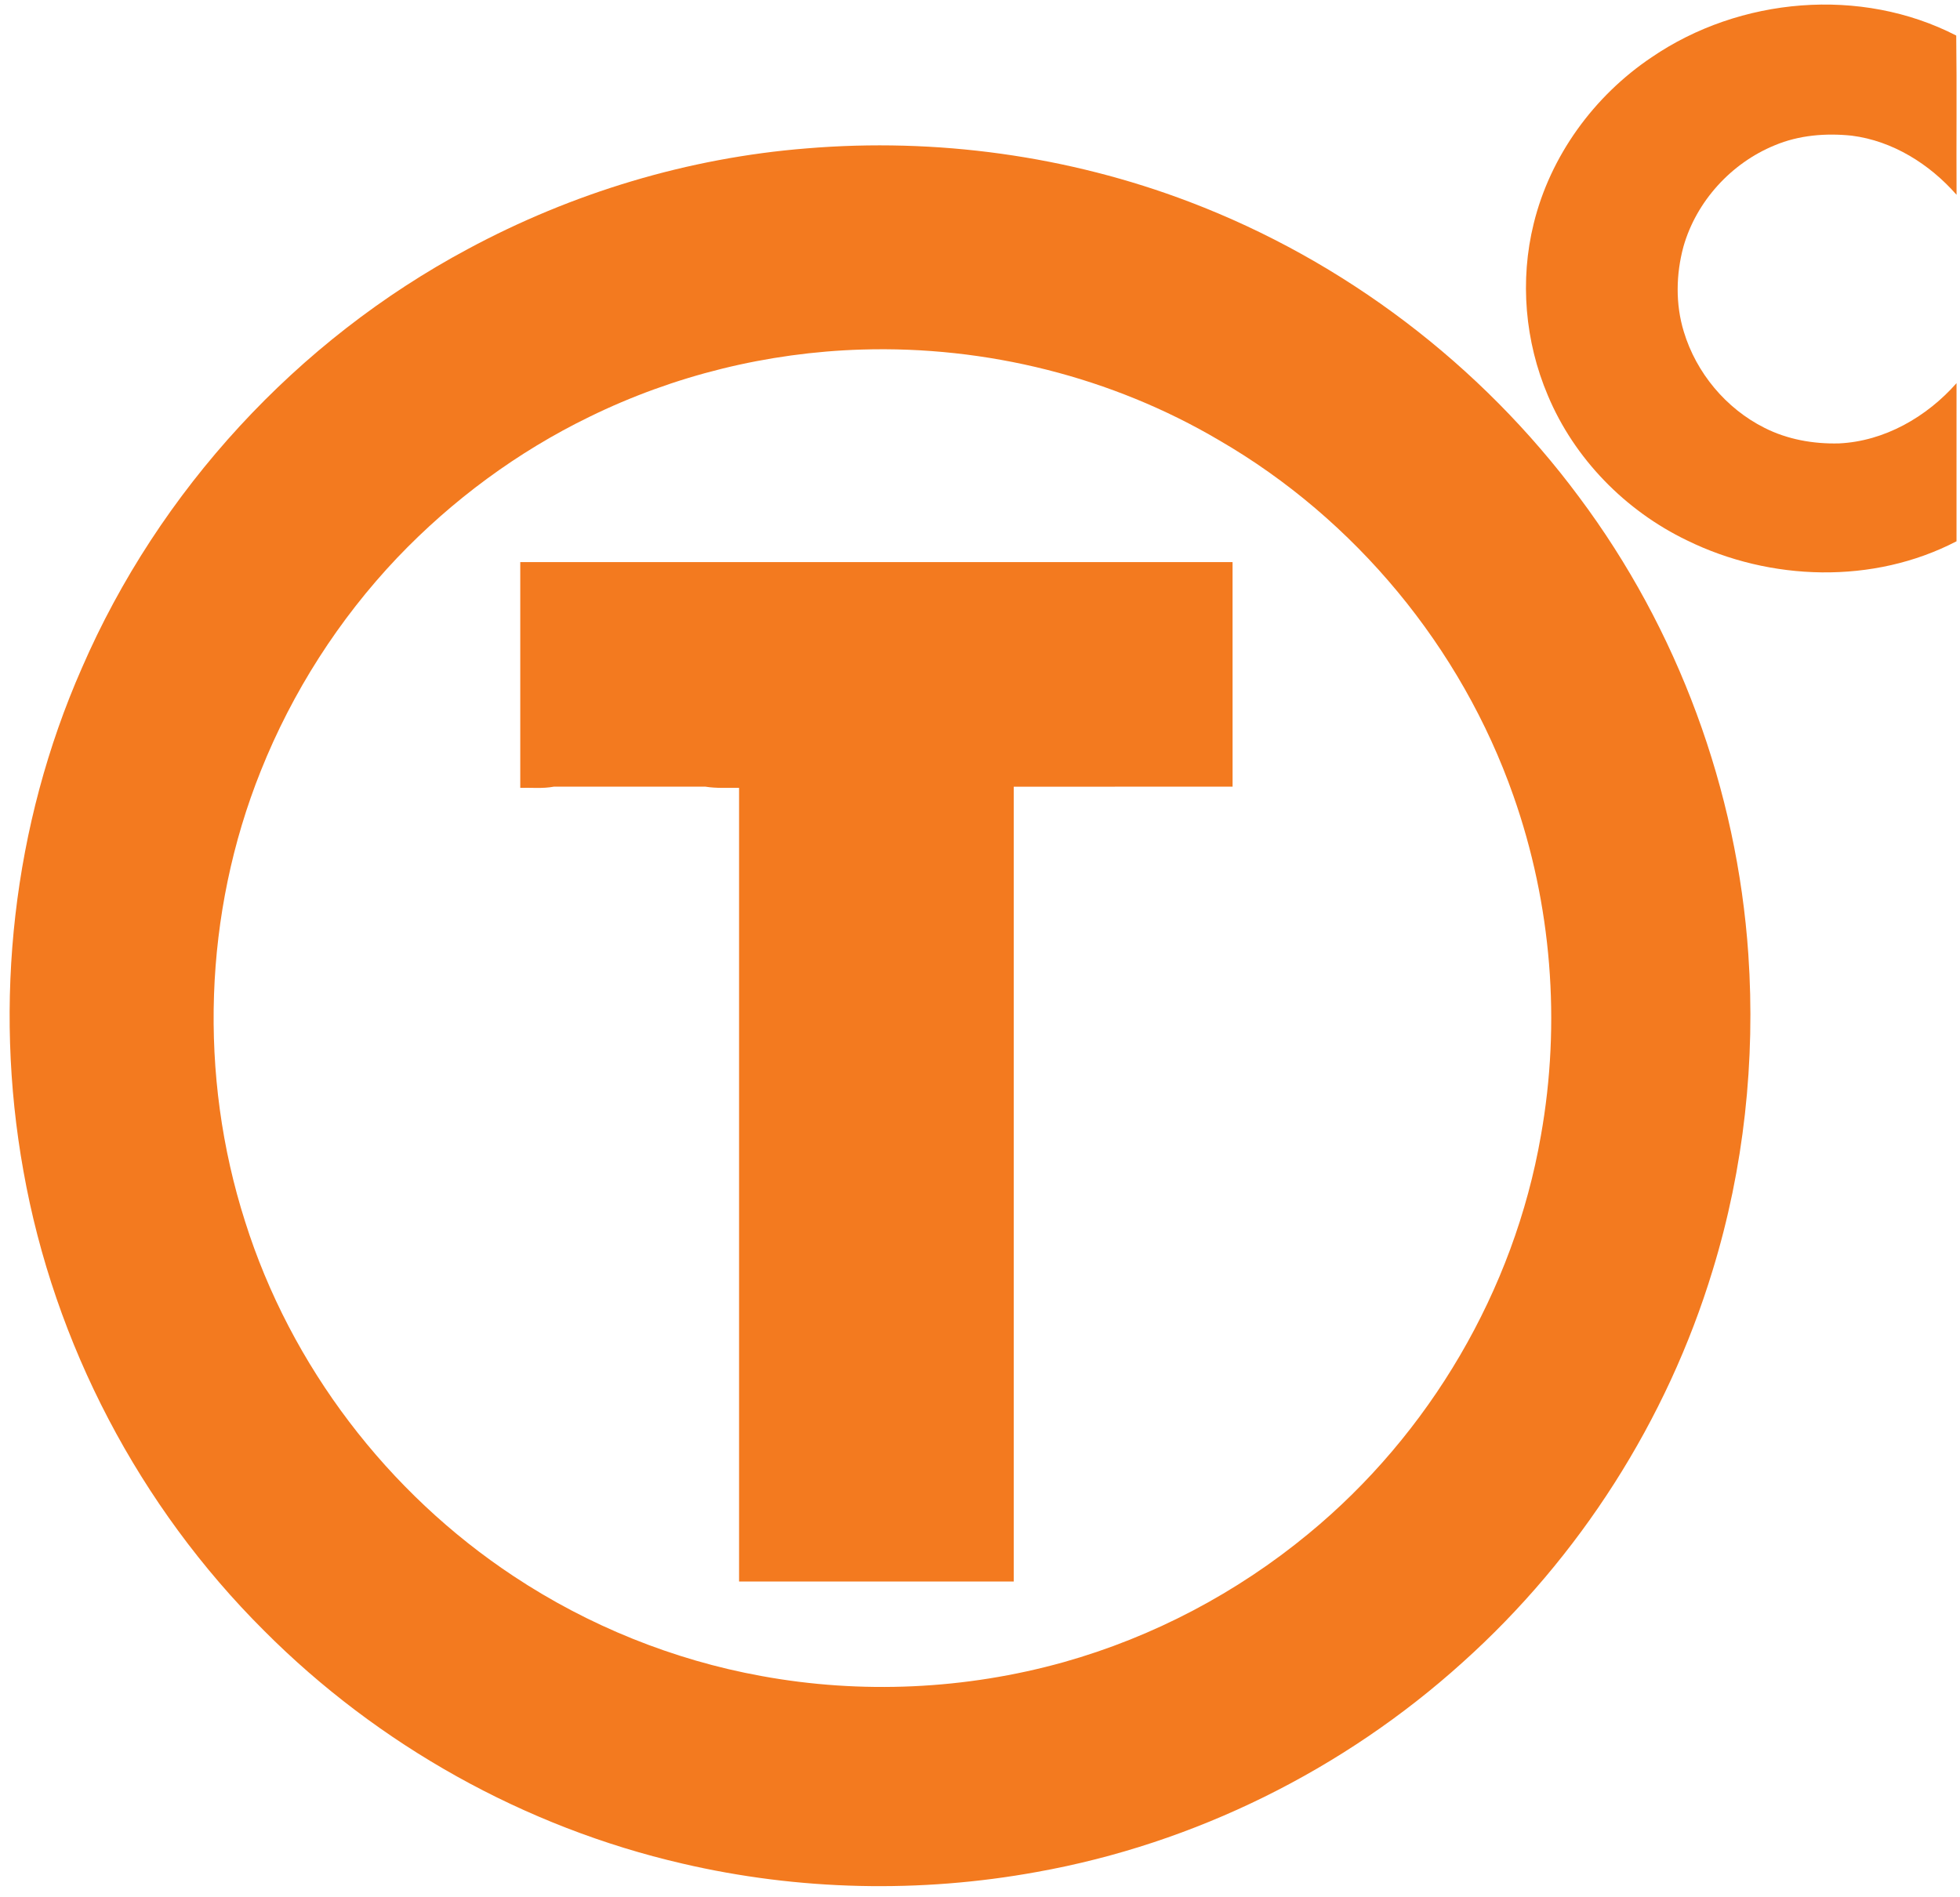 <svg xmlns="http://www.w3.org/2000/svg" width="842pt" height="815pt" viewBox="0 0 842 815"><g id="#f37a1fff"><path fill="#f37a1f" opacity="1.00" d=" M 709.56 24.59 C 747.38 -1.22 799.41 -5.82 840.38 15.27 C 840.68 38.08 840.39 60.89 840.52 83.70 C 828.98 70.52 813.10 60.53 795.51 58.29 C 784.36 57.13 772.79 58.05 762.39 62.44 C 743.71 70.08 728.74 86.50 723.20 105.94 C 719.98 117.83 719.73 130.67 723.35 142.50 C 728.68 160.18 741.46 175.52 757.98 183.81 C 767.83 188.82 779.02 190.79 790.01 190.51 C 809.57 189.60 827.73 179.12 840.51 164.62 C 840.49 187.27 840.51 209.92 840.50 232.57 C 804.80 251.13 760.52 249.75 724.72 232.18 C 698.24 219.44 676.33 197.09 664.95 169.92 C 655.11 146.78 652.82 120.48 658.87 96.05 C 666.00 66.97 684.77 41.21 709.56 24.59 Z"></path><path fill="#f37a1f" opacity="1.00" d=" M 346.50 63.76 C 402.16 59.11 458.87 66.87 511.08 86.77 C 577.38 112.01 636.10 156.57 678.35 213.55 C 720.79 270.27 746.26 339.38 751.07 410.04 C 754.17 455.68 749.19 501.95 735.76 545.72 C 716.15 610.30 678.51 669.22 628.28 714.29 C 577.22 760.40 513.26 792.16 445.49 804.29 C 395.19 813.47 343.02 812.32 293.21 800.71 C 225.45 785.09 162.46 749.86 113.41 700.60 C 59.94 647.34 23.25 577.44 10.06 503.10 C -2.95 430.73 5.50 354.47 35.14 287.08 C 68.22 210.76 127.64 146.24 200.98 107.00 C 245.84 82.84 295.68 67.80 346.50 63.76 M 370.13 150.19 C 329.66 151.42 289.49 161.31 253.13 179.13 C 222.31 194.13 194.32 214.82 170.67 239.61 C 145.57 266.06 125.56 297.33 112.04 331.20 C 87.49 392.40 85.23 462.09 105.30 524.87 C 124.85 586.90 166.53 641.45 220.74 677.28 C 252.79 698.51 289.16 713.21 326.99 720.09 C 370.03 728.00 414.86 725.94 457.00 714.14 C 495.36 703.35 531.35 684.37 562.07 659.01 C 614.14 616.19 650.38 554.48 661.94 488.03 C 670.64 439.36 666.57 388.46 650.12 341.83 C 627.78 278.15 582.16 223.02 523.77 189.19 C 477.63 161.96 423.63 148.54 370.13 150.19 Z"></path><path fill="#f37a1f" opacity="1.00" d=" M 223.50 241.50 C 325.50 241.50 427.50 241.49 529.50 241.50 C 529.51 273.66 529.49 305.82 529.51 337.99 C 498.17 338.02 466.84 337.98 435.50 338.01 C 435.50 451.84 435.51 565.67 435.50 679.50 C 396.17 679.51 356.83 679.50 317.50 679.50 C 317.49 565.83 317.50 452.17 317.50 338.50 C 312.68 338.44 307.85 338.77 303.08 338.00 C 281.35 338.00 259.63 338.00 237.90 338.00 C 233.15 338.90 228.31 338.37 223.50 338.50 C 223.50 306.16 223.49 273.83 223.50 241.50 Z"></path></g></svg>